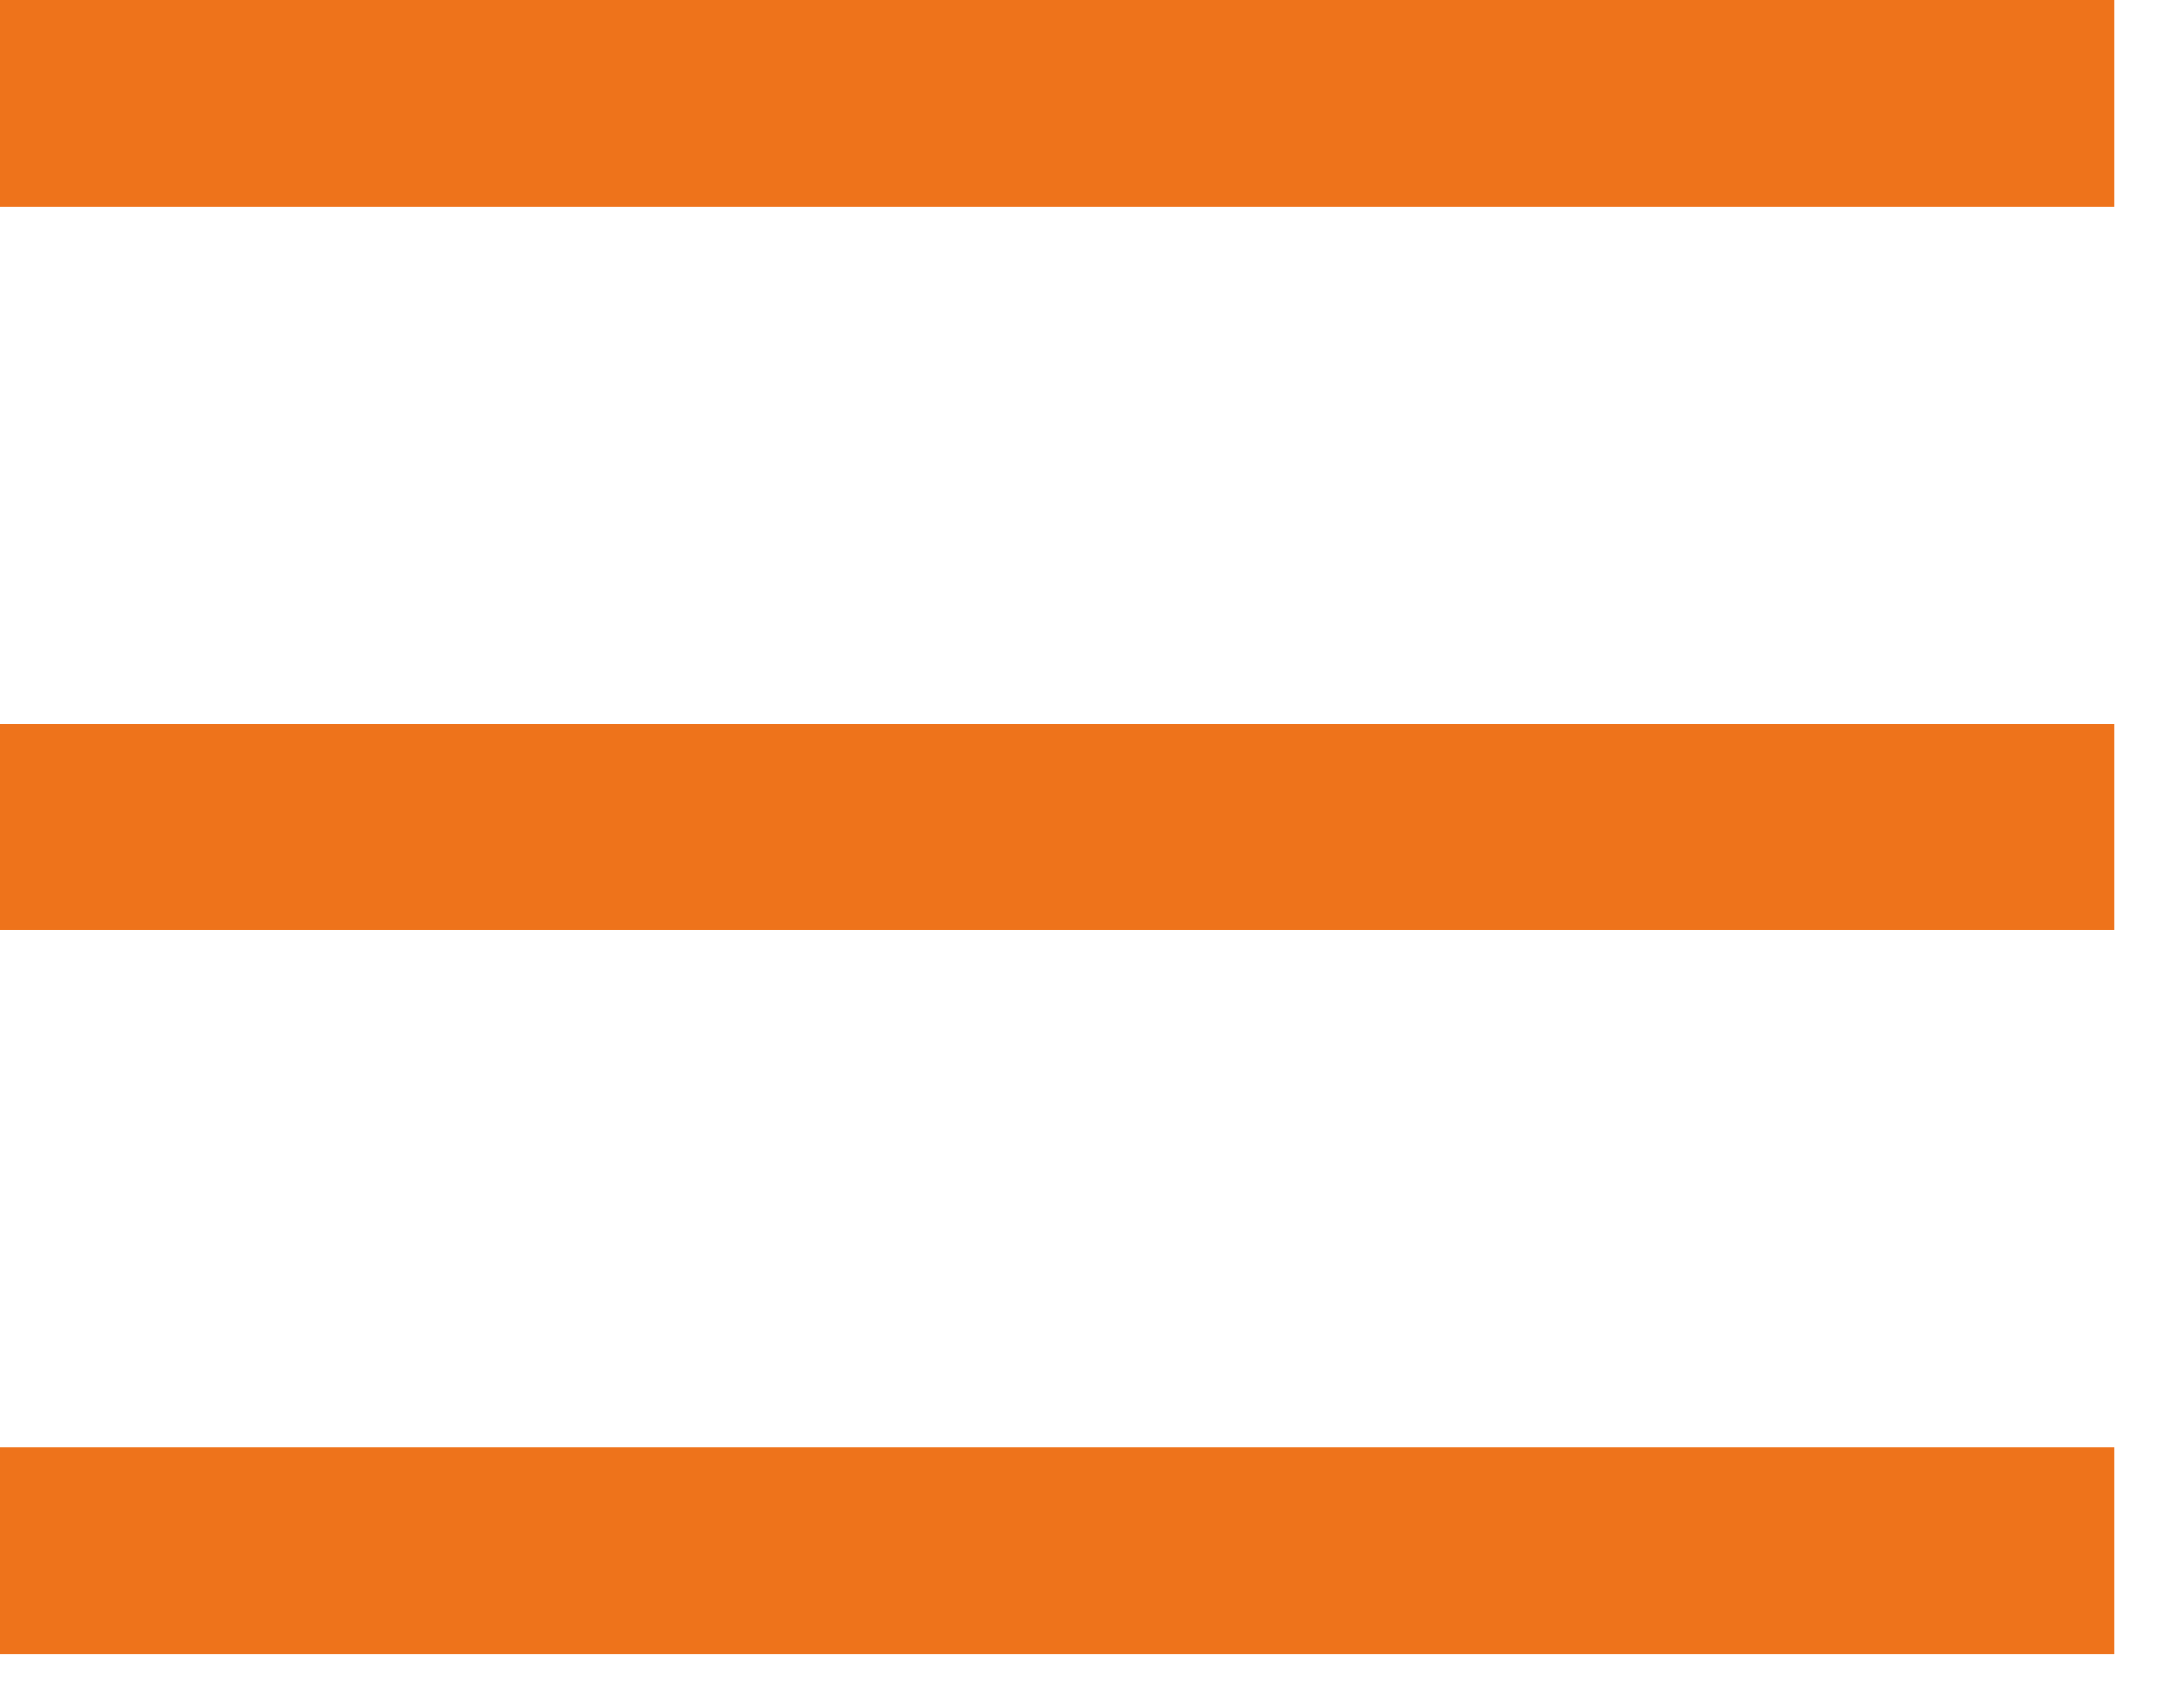 <svg width="23" height="18" viewBox="0 0 23 18" fill="none" xmlns="http://www.w3.org/2000/svg">
<path d="M22.285 0H0V2.179H22.285V0Z" fill="#EE731B"/>
<path d="M22.285 7.628H0V9.807H22.285V7.628Z" fill="#EE731B"/>
<path d="M22.285 15.256H0V17.435H22.285V15.256Z" fill="#EE731B"/>
</svg>
